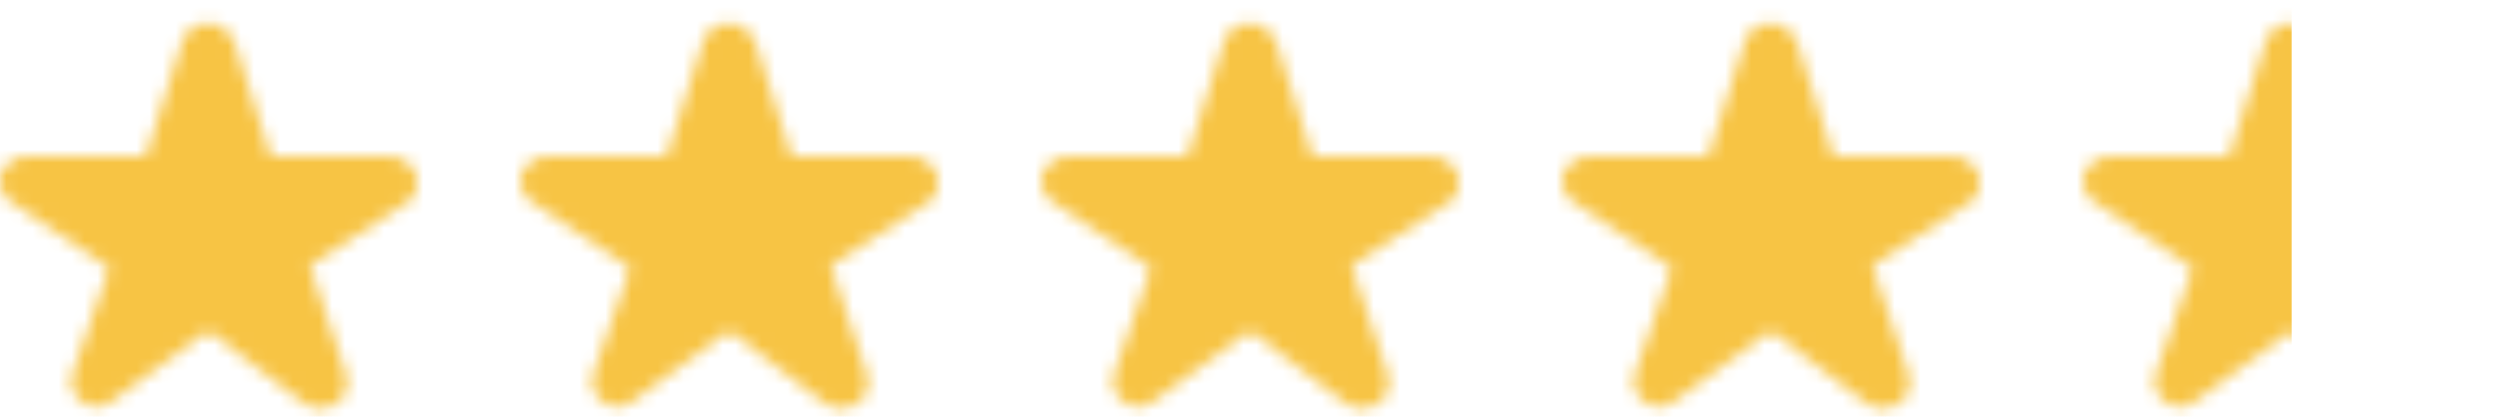 <svg xmlns="http://www.w3.org/2000/svg" width="192" height="32" viewBox="0 0 192 32" fill="none"><mask id="mask0_92_3295" style="mask-type:alpha" maskUnits="userSpaceOnUse" x="0" y="0" width="192" height="32"><g clip-path="url(#clip0_92_3295)"><path d="M23.4 31C23.8 31.2 24.2 31.4 24.6 31.4C25 31.4 25.4 31.2 25.8 31L25.8 31C26.6 30.6 26.8 29.6 26.6 28.8L23.8 20.4L31.2 15.6C32 15.2 32.2 14.2 32 13.4C31.6 12.6 30.8 12 30 12H20.8L18 3.2C17.6 2.4 17 1.8 16 1.8C15 1.8 14.2 2.4 14 3.2L11.2 12H2C1.2 12 0.4 12.6 -5.85876e-05 13.4C-0.2 14.2 0.2 15.2 1 15.6L8.4 20.6L5.6 28.6C5.2 29.4 5.6 30.2 6.2 30.8C7 31.4 7.8 31.4 8.6 30.8L16 25.4L23.4 31Z" fill="#181717"></path></g><g clip-path="url(#clip1_92_3295)"><path d="M63.4 31C63.8 31.2 64.2 31.4 64.6 31.4C65 31.4 65.4 31.2 65.8 31L65.8 31C66.6 30.6 66.8 29.6 66.6 28.8L63.8 20.4L71.2 15.6C72 15.2 72.2 14.2 72 13.4C71.6 12.6 70.8 12 70 12H60.8L58 3.2C57.6 2.4 57 1.8 56 1.8C55 1.8 54.2 2.4 54 3.2L51.2 12H42C41.2 12 40.4 12.6 40 13.4C39.8 14.2 40.2 15.2 41 15.6L48.4 20.6L45.6 28.6C45.2 29.4 45.6 30.2 46.2 30.8C47 31.4 47.8 31.4 48.6 30.8L56 25.4L63.4 31Z" fill="#181717"></path></g><g clip-path="url(#clip2_92_3295)"><path d="M103.4 31C103.8 31.2 104.2 31.4 104.6 31.4C105 31.4 105.4 31.2 105.8 31L105.8 31C106.6 30.6 106.8 29.6 106.6 28.8L103.8 20.4L111.2 15.6C112 15.2 112.2 14.2 112 13.4C111.6 12.6 110.8 12 110 12H100.8L98 3.2C97.6 2.4 97 1.8 96 1.8C95 1.8 94.2 2.4 94 3.2L91.2 12H82C81.2 12 80.4 12.6 80 13.4C79.8 14.2 80.2 15.2 81 15.6L88.4 20.6L85.6 28.6C85.2 29.4 85.6 30.2 86.2 30.8C87 31.4 87.8 31.4 88.6 30.8L96 25.4L103.4 31Z" fill="#181717"></path></g><g clip-path="url(#clip3_92_3295)"><path d="M143.4 31C143.8 31.2 144.2 31.4 144.6 31.4C145 31.4 145.4 31.2 145.8 31L145.8 31C146.6 30.6 146.8 29.6 146.6 28.8L143.8 20.4L151.2 15.6C152 15.2 152.2 14.2 152 13.4C151.6 12.6 150.8 12 150 12H140.8L138 3.2C137.6 2.4 137 1.8 136 1.8C135 1.8 134.2 2.4 134 3.2L131.2 12H122C121.2 12 120.4 12.6 120 13.4C119.8 14.2 120.2 15.2 121 15.6L128.4 20.6L125.6 28.6C125.2 29.4 125.6 30.2 126.2 30.8C127 31.4 127.8 31.4 128.6 30.8L136 25.4L143.4 31Z" fill="#181717"></path></g><g clip-path="url(#clip4_92_3295)"><path d="M183.4 31C183.8 31.2 184.2 31.4 184.6 31.4C185 31.4 185.4 31.2 185.8 31L185.8 31C186.6 30.6 186.8 29.6 186.6 28.8L183.8 20.4L191.2 15.6C192 15.2 192.2 14.2 192 13.4C191.6 12.6 190.8 12 190 12H180.8L178 3.2C177.6 2.4 177 1.8 176 1.8C175 1.8 174.2 2.4 174 3.2L171.2 12H162C161.2 12 160.4 12.6 160 13.4C159.8 14.2 160.2 15.2 161 15.6L168.4 20.6L165.6 28.6C165.2 29.4 165.6 30.2 166.2 30.8C167 31.4 167.8 31.4 168.6 30.8L176 25.4L183.4 31Z" fill="#181717"></path></g></mask><g mask="url(#mask0_92_3295)"><rect width="176" height="32" fill="#F7C444"></rect></g><defs><clipPath id="clip0_92_3295"><rect width="32" height="32" fill="white"></rect></clipPath><clipPath id="clip1_92_3295"><rect width="32" height="32" fill="white" transform="translate(40)"></rect></clipPath><clipPath id="clip2_92_3295"><rect width="32" height="32" fill="white" transform="translate(80)"></rect></clipPath><clipPath id="clip3_92_3295"><rect width="32" height="32" fill="white" transform="translate(120)"></rect></clipPath><clipPath id="clip4_92_3295"><rect width="32" height="32" fill="white" transform="translate(160)"></rect></clipPath></defs></svg>